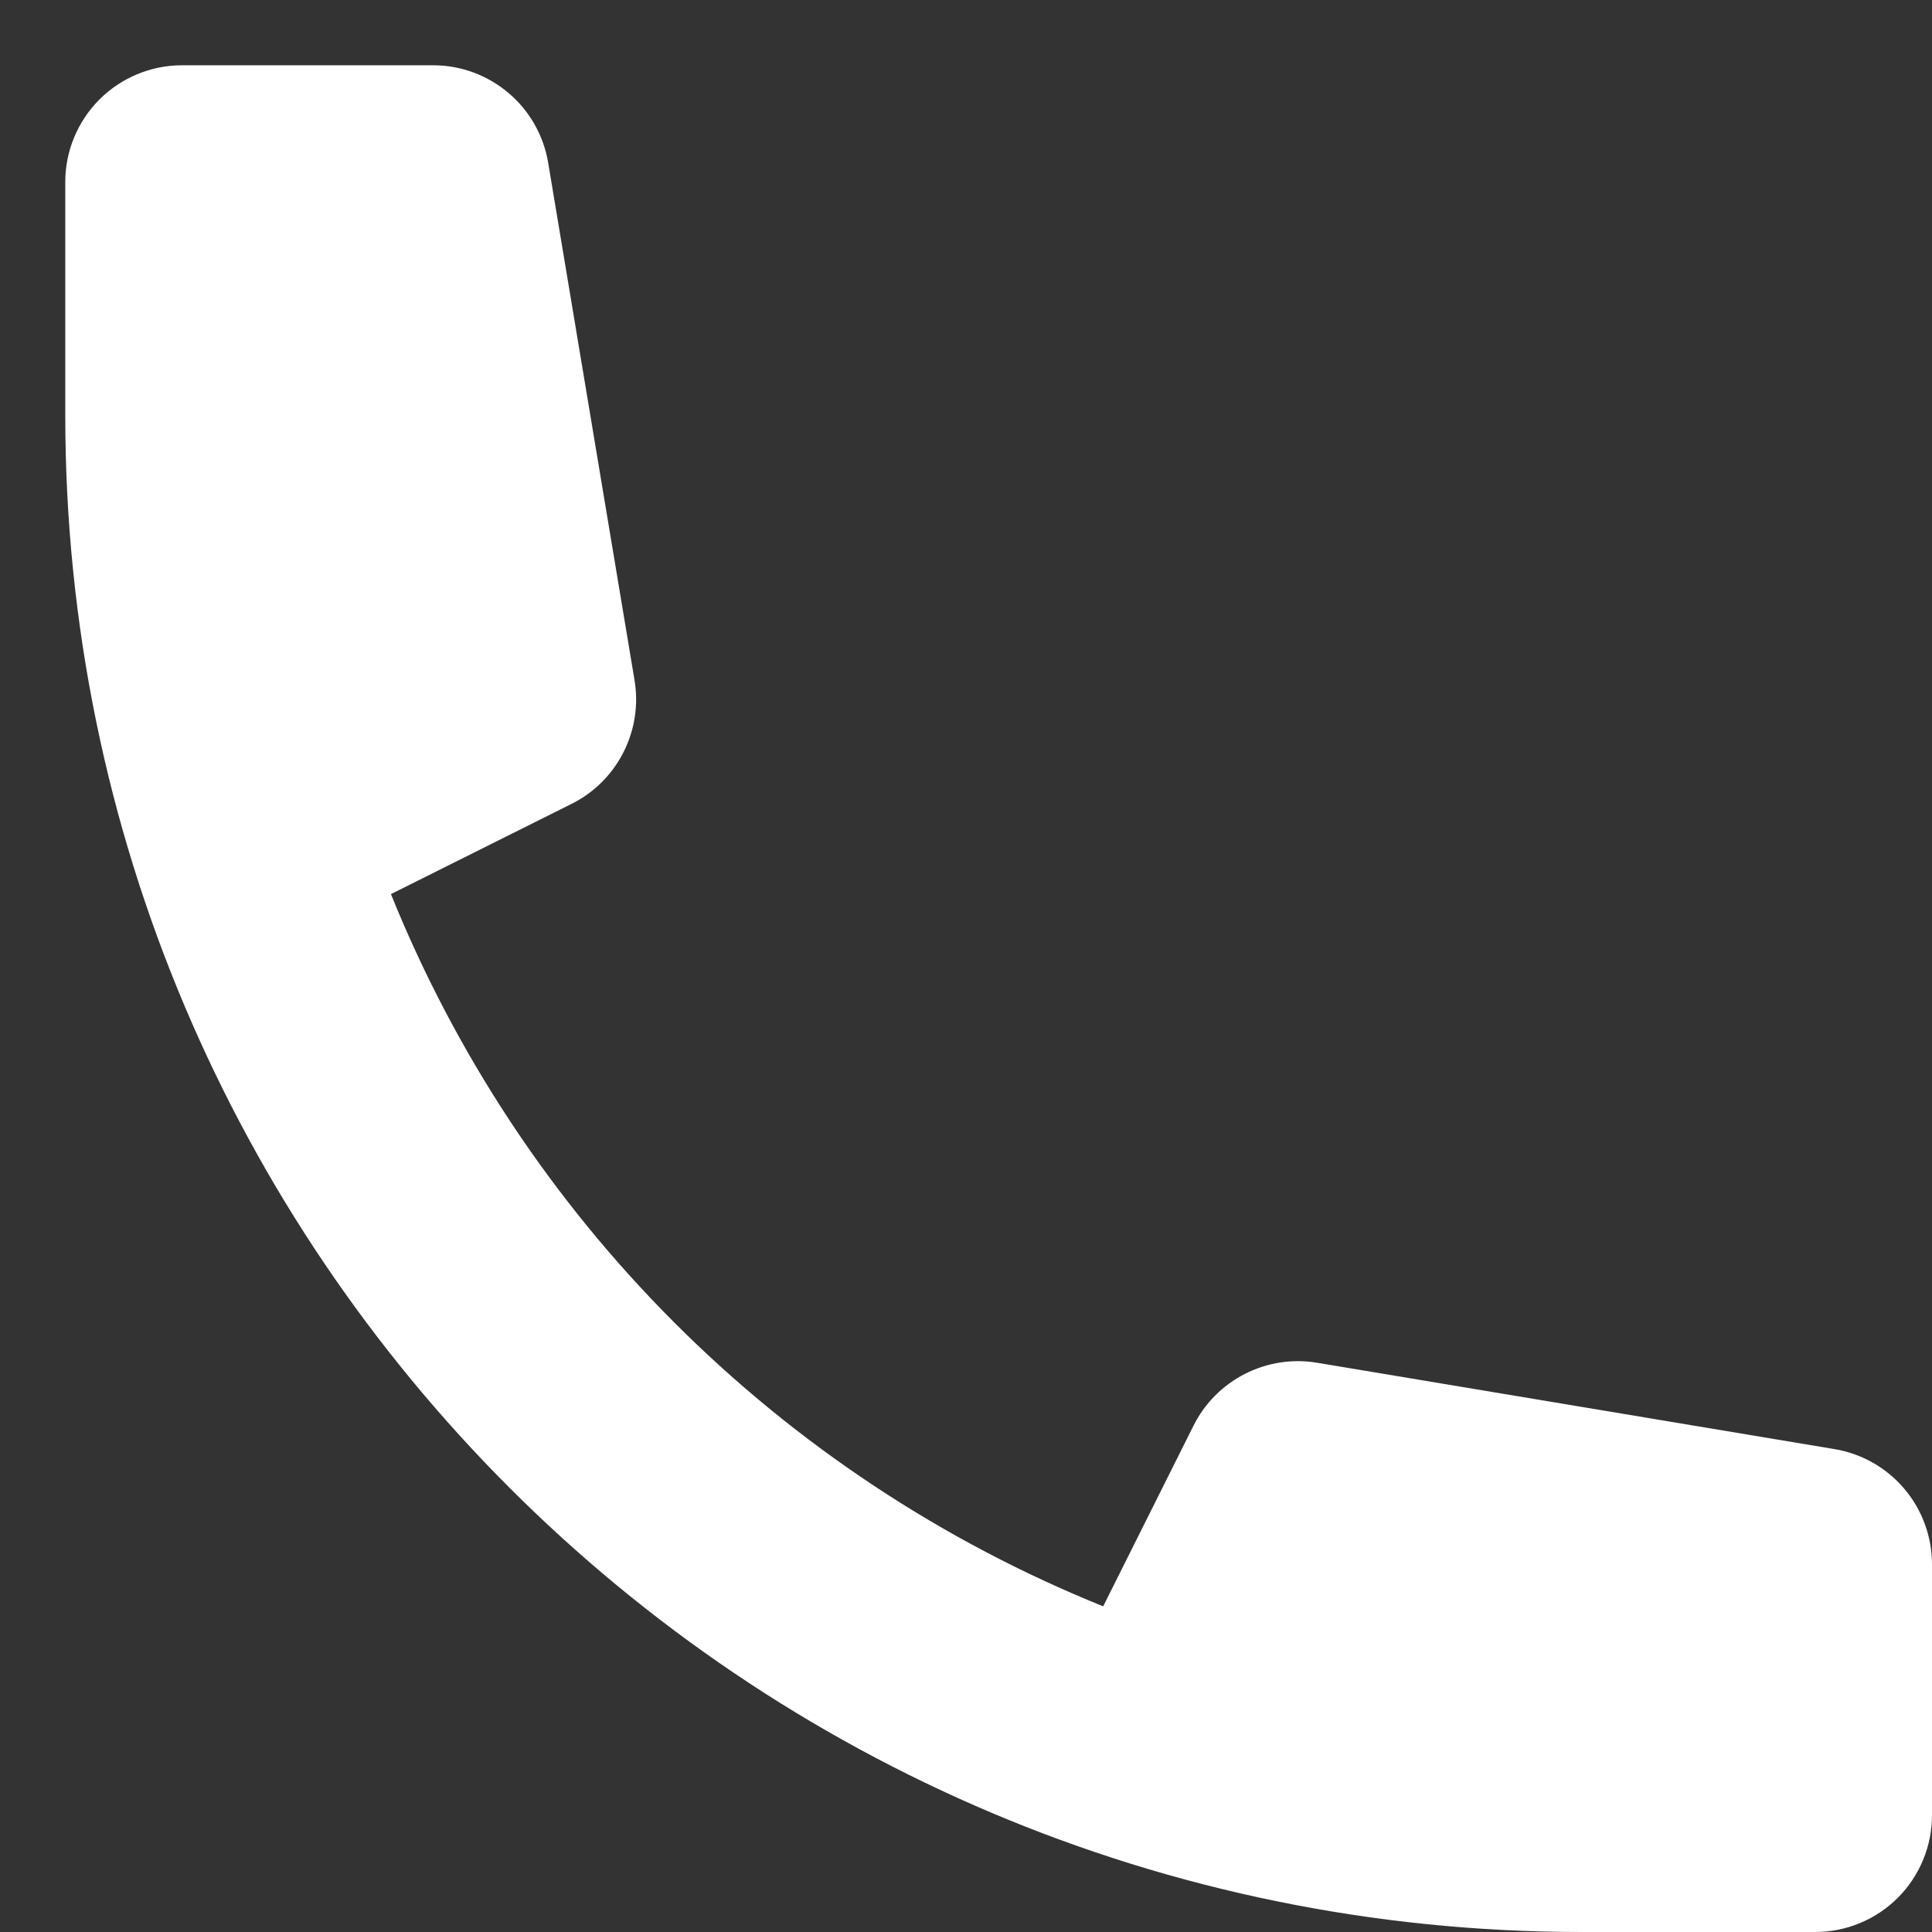 <svg width="23" height="23" viewBox="0 0 23 23" fill="none" xmlns="http://www.w3.org/2000/svg">
<rect x="0" y="0" width="23" height="23" fill="#333333" stroke="none"/>
<path d="M0.777 2.166C0.777 1.798 0.924 1.445 1.184 1.184C1.445 0.924 1.798 0.777 2.166 0.777H5.157C5.485 0.777 5.803 0.894 6.054 1.107C6.305 1.319 6.472 1.614 6.526 1.938L7.554 8.098C7.603 8.392 7.556 8.693 7.421 8.958C7.286 9.223 7.07 9.438 6.804 9.57L4.654 10.644C5.425 12.555 6.573 14.29 8.03 15.747C9.487 17.204 11.222 18.352 13.133 19.123L14.208 16.973C14.341 16.707 14.555 16.491 14.82 16.356C15.085 16.221 15.386 16.174 15.679 16.223L21.838 17.251C22.163 17.305 22.457 17.472 22.67 17.723C22.883 17.974 22.999 18.292 23 18.62V21.611C23 21.979 22.853 22.332 22.593 22.593C22.332 22.853 21.979 23 21.611 23H18.833C8.861 23 0.777 14.916 0.777 4.944V2.166Z" fill="white"/>
</svg>
